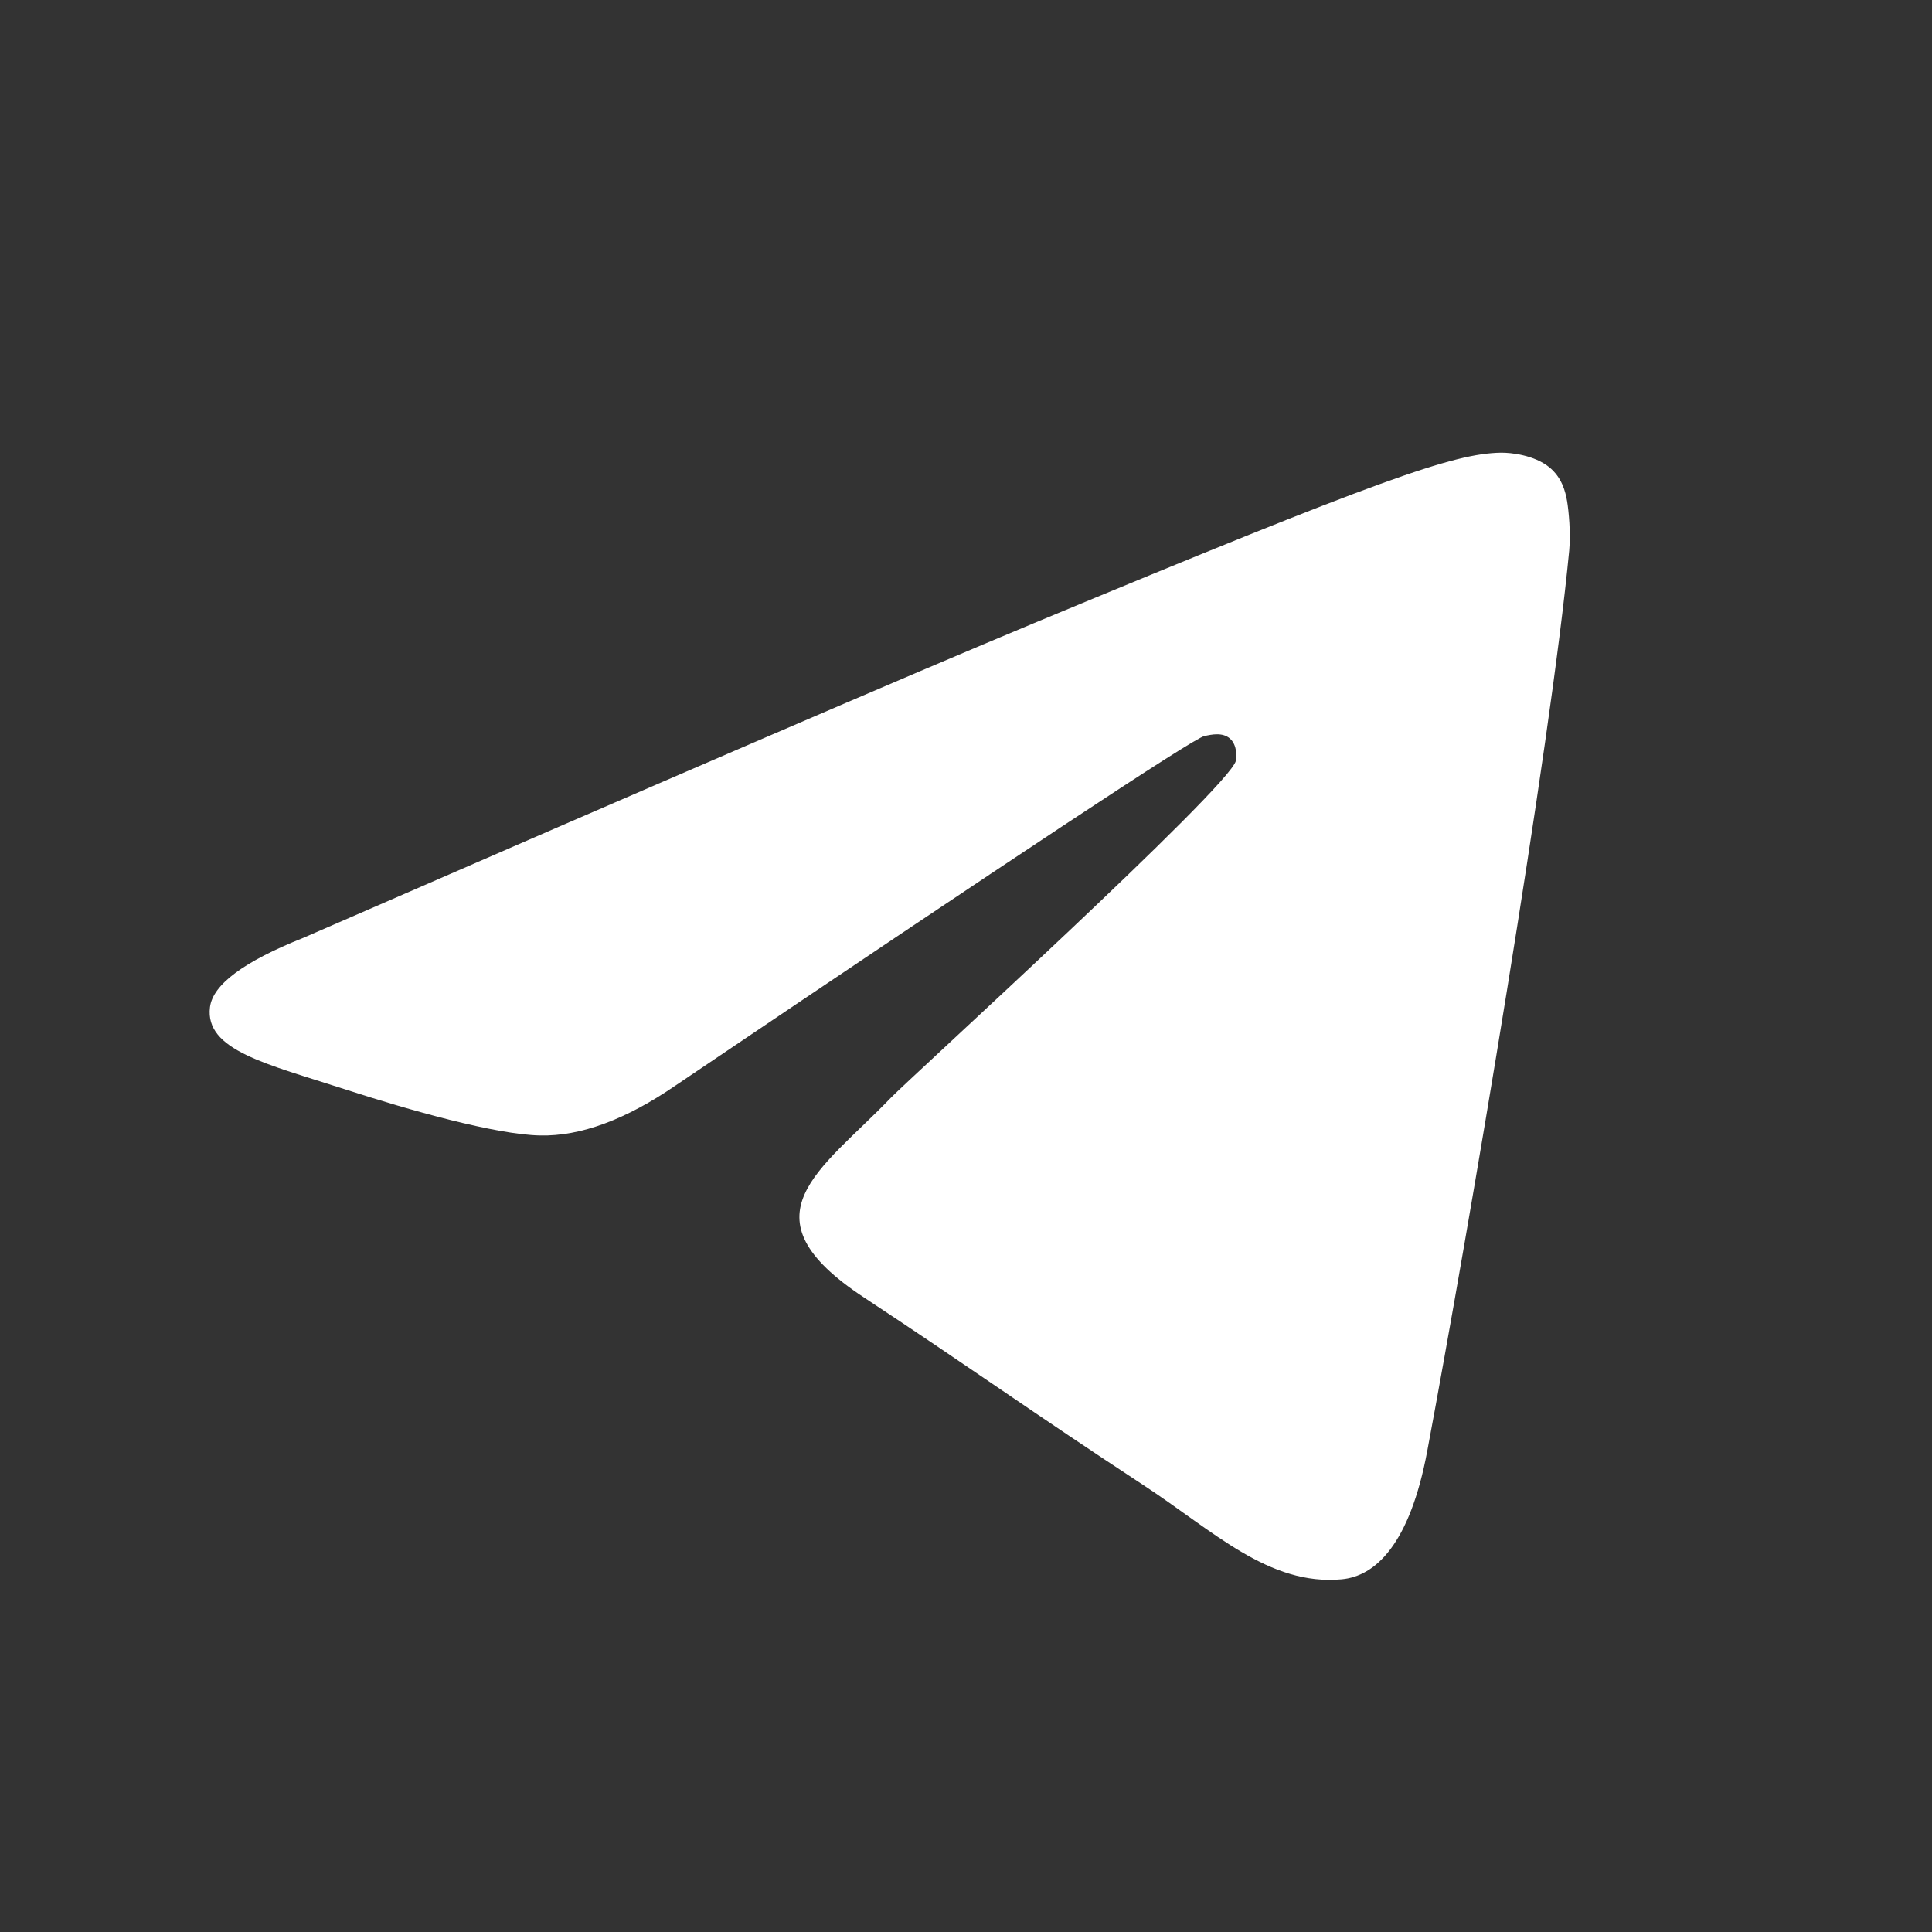 <svg width="32" height="32" viewBox="0 0 32 32" fill="none" xmlns="http://www.w3.org/2000/svg">
<rect x="0" y="0" width="32" height="32" fill="#333333" stroke="none"/>
<path fill-rule="evenodd" clip-rule="evenodd" d="M5.021 15.535C11.069 12.9 15.101 11.164 17.119 10.324C22.88 7.928 24.077 7.512 24.857 7.498C25.028 7.495 25.412 7.538 25.661 7.739C25.87 7.91 25.928 8.14 25.956 8.301C25.983 8.463 26.018 8.83 25.991 9.118C25.678 12.398 24.328 20.358 23.64 24.032C23.35 25.586 22.777 26.107 22.223 26.158C21.018 26.269 20.103 25.362 18.937 24.597C17.111 23.401 16.079 22.656 14.307 21.488C12.259 20.138 13.587 19.396 14.754 18.184C15.059 17.867 20.367 13.039 20.47 12.601C20.483 12.546 20.495 12.342 20.373 12.234C20.252 12.127 20.073 12.163 19.944 12.193C19.761 12.234 16.844 14.162 11.194 17.976C10.366 18.545 9.616 18.822 8.944 18.807C8.204 18.791 6.779 18.388 5.72 18.044C4.421 17.622 3.388 17.398 3.478 16.681C3.525 16.308 4.039 15.926 5.021 15.535Z" fill="white"/>
</svg>
